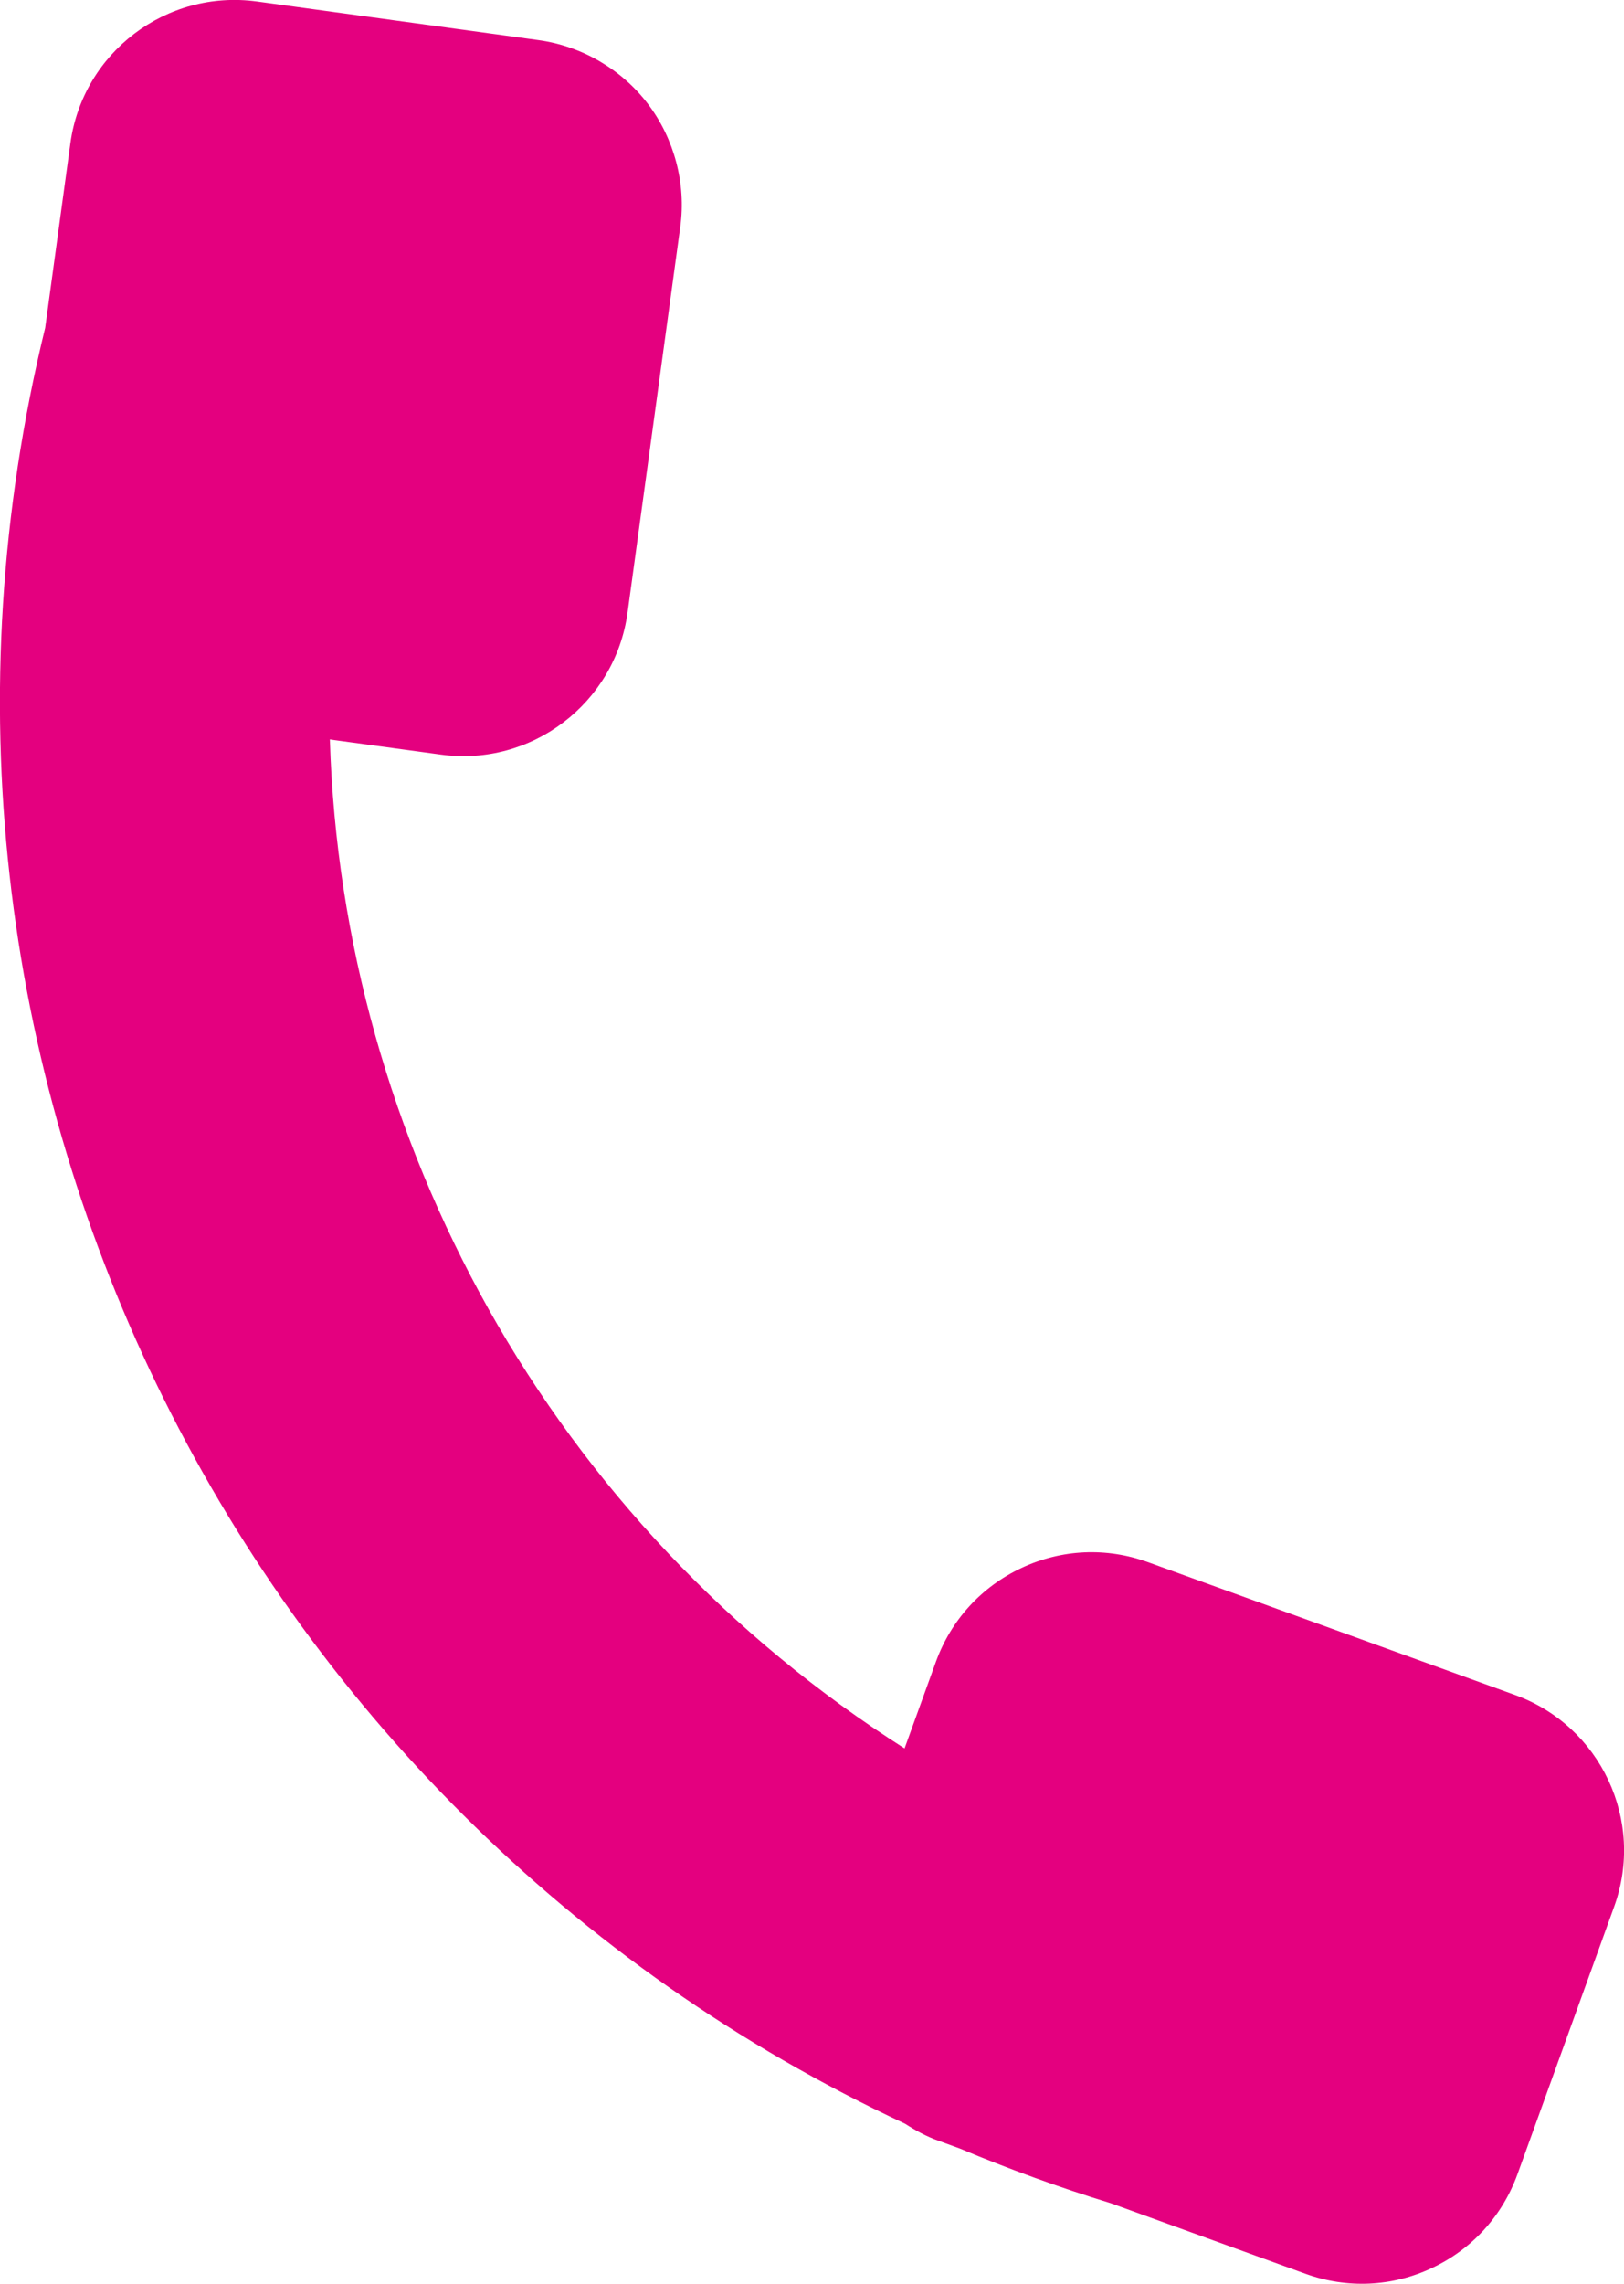 <?xml version="1.0" encoding="UTF-8"?>
<svg id="_レイヤー_2" data-name="レイヤー 2" xmlns="http://www.w3.org/2000/svg" xmlns:xlink="http://www.w3.org/1999/xlink" viewBox="0 0 65.53 92.13">
  <defs>
    <style>
      .cls-1 {
        fill: #e4007f;
      }

      .cls-2 {
        clip-path: url(#clippath);
      }

      .cls-3 {
        fill: none;
      }
    </style>
    <clipPath id="clippath">
      <rect class="cls-3" width="65.53" height="92.13"/>
    </clipPath>
  </defs>
  <g id="_レイヤー_1-2" data-name="レイヤー 1">
    <g class="cls-2">
      <path class="cls-1" d="M1.82,13.24c-7.25,29.67,7.7,59.83,34.7,72.43,.42,.27,.87,.52,1.36,.69l.85,.31c1.98,.83,4.01,1.57,6.1,2.21l7.84,2.84c1.68,.61,3.5,.53,5.11-.23,1.62-.76,2.84-2.1,3.45-3.78l3.9-10.79c1.26-3.47-.54-7.3-4.01-8.55l-14.79-5.35c-1.68-.61-3.49-.53-5.11,.23-1.62,.76-2.84,2.1-3.45,3.77l-1.27,3.51c-7.06-4.49-12.79-10.61-16.79-17.73-3.9-6.96-6.15-14.82-6.4-22.97l4.48,.61c3.65,.5,7.02-2.06,7.53-5.71l2.13-15.58c.24-1.74-.24-3.55-1.3-4.95-1.06-1.4-2.67-2.34-4.41-2.58L10.37,.06C6.71-.44,3.34,2.12,2.84,5.78l-1.02,7.47Z"/>
    </g>
  </g>
</svg>